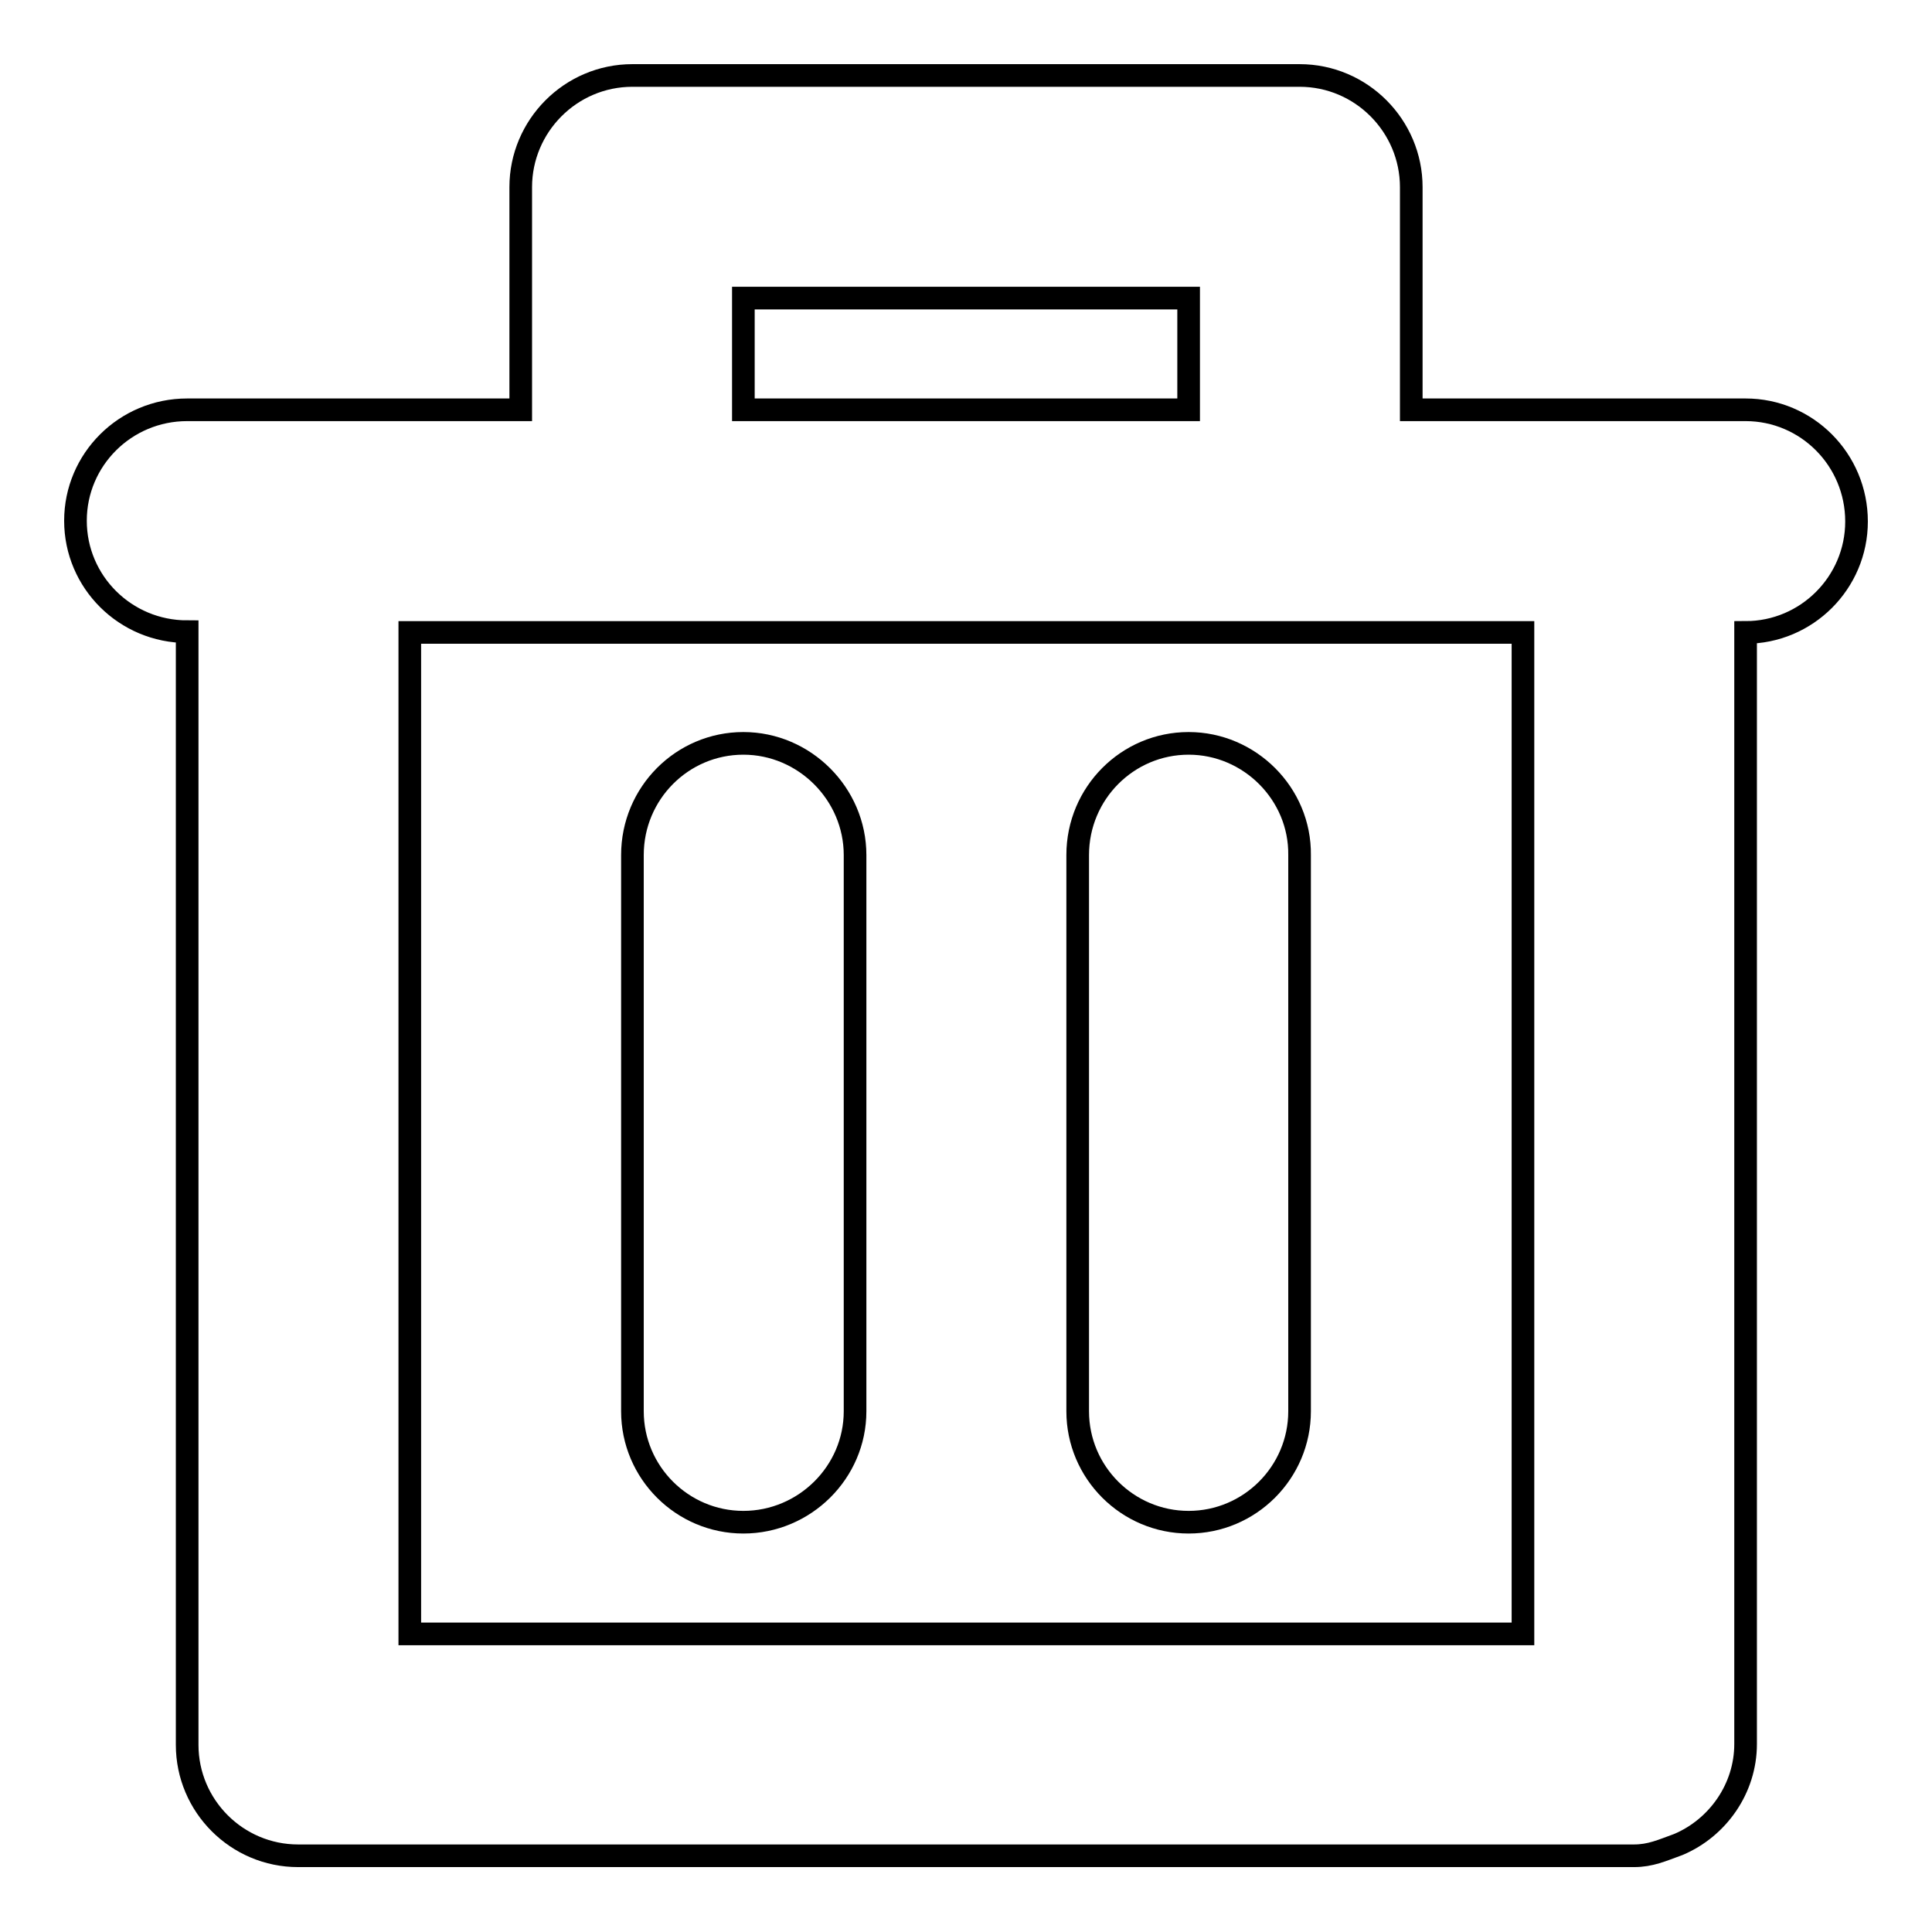 <?xml version="1.0" encoding="utf-8"?>
<!-- Svg Vector Icons : http://www.onlinewebfonts.com/icon -->
<!DOCTYPE svg PUBLIC "-//W3C//DTD SVG 1.1//EN" "http://www.w3.org/Graphics/SVG/1.1/DTD/svg11.dtd">
<svg version="1.1" xmlns="http://www.w3.org/2000/svg" xmlns:xlink="http://www.w3.org/1999/xlink" x="0px" y="0px" viewBox="0 0 256 256" enable-background="new 0 0 256 256" xml:space="preserve">
<g><g><path stroke-width="3" fill-opacity="0" stroke="#000000"  d="M231.3,54.3H187V24.8c0-8.1-6.6-14.8-14.8-14.8H83.8C75.6,10,69,16.7,69,24.8v29.5H24.8C16.6,54.3,10,60.9,10,69c0,8.1,6.6,14.7,14.8,14.7v147.5l0,0l0,0c0,8.1,6.6,14.7,14.7,14.7h177c2.2,0,3.7-0.7,5.9-1.5c5.2-2.2,8.9-7.4,8.9-13.3V83.8c8.1,0,14.7-6.6,14.7-14.7C246,60.9,239.4,54.3,231.3,54.3z M98.5,39.5h59v14.8h-59V39.5z M201.8,216.5H54.3V83.8h118l0,0l0,0h29.5V216.5z"/><path stroke-width="3" fill-opacity="0" stroke="#000000"  d="M98.5,98.5c-8.1,0-14.7,6.6-14.7,14.8V187c0,8.1,6.6,14.7,14.7,14.7c8.1,0,14.8-6.6,14.8-14.7v-73.7C113.3,105.2,106.6,98.5,98.5,98.5z"/><path stroke-width="3" fill-opacity="0" stroke="#000000"  d="M157.5,98.5c-8.1,0-14.7,6.6-14.7,14.8V187c0,8.1,6.6,14.7,14.7,14.7c8.1,0,14.7-6.6,14.7-14.7v-73.7C172.3,105.2,165.6,98.5,157.5,98.5z"/></g></g>
</svg>